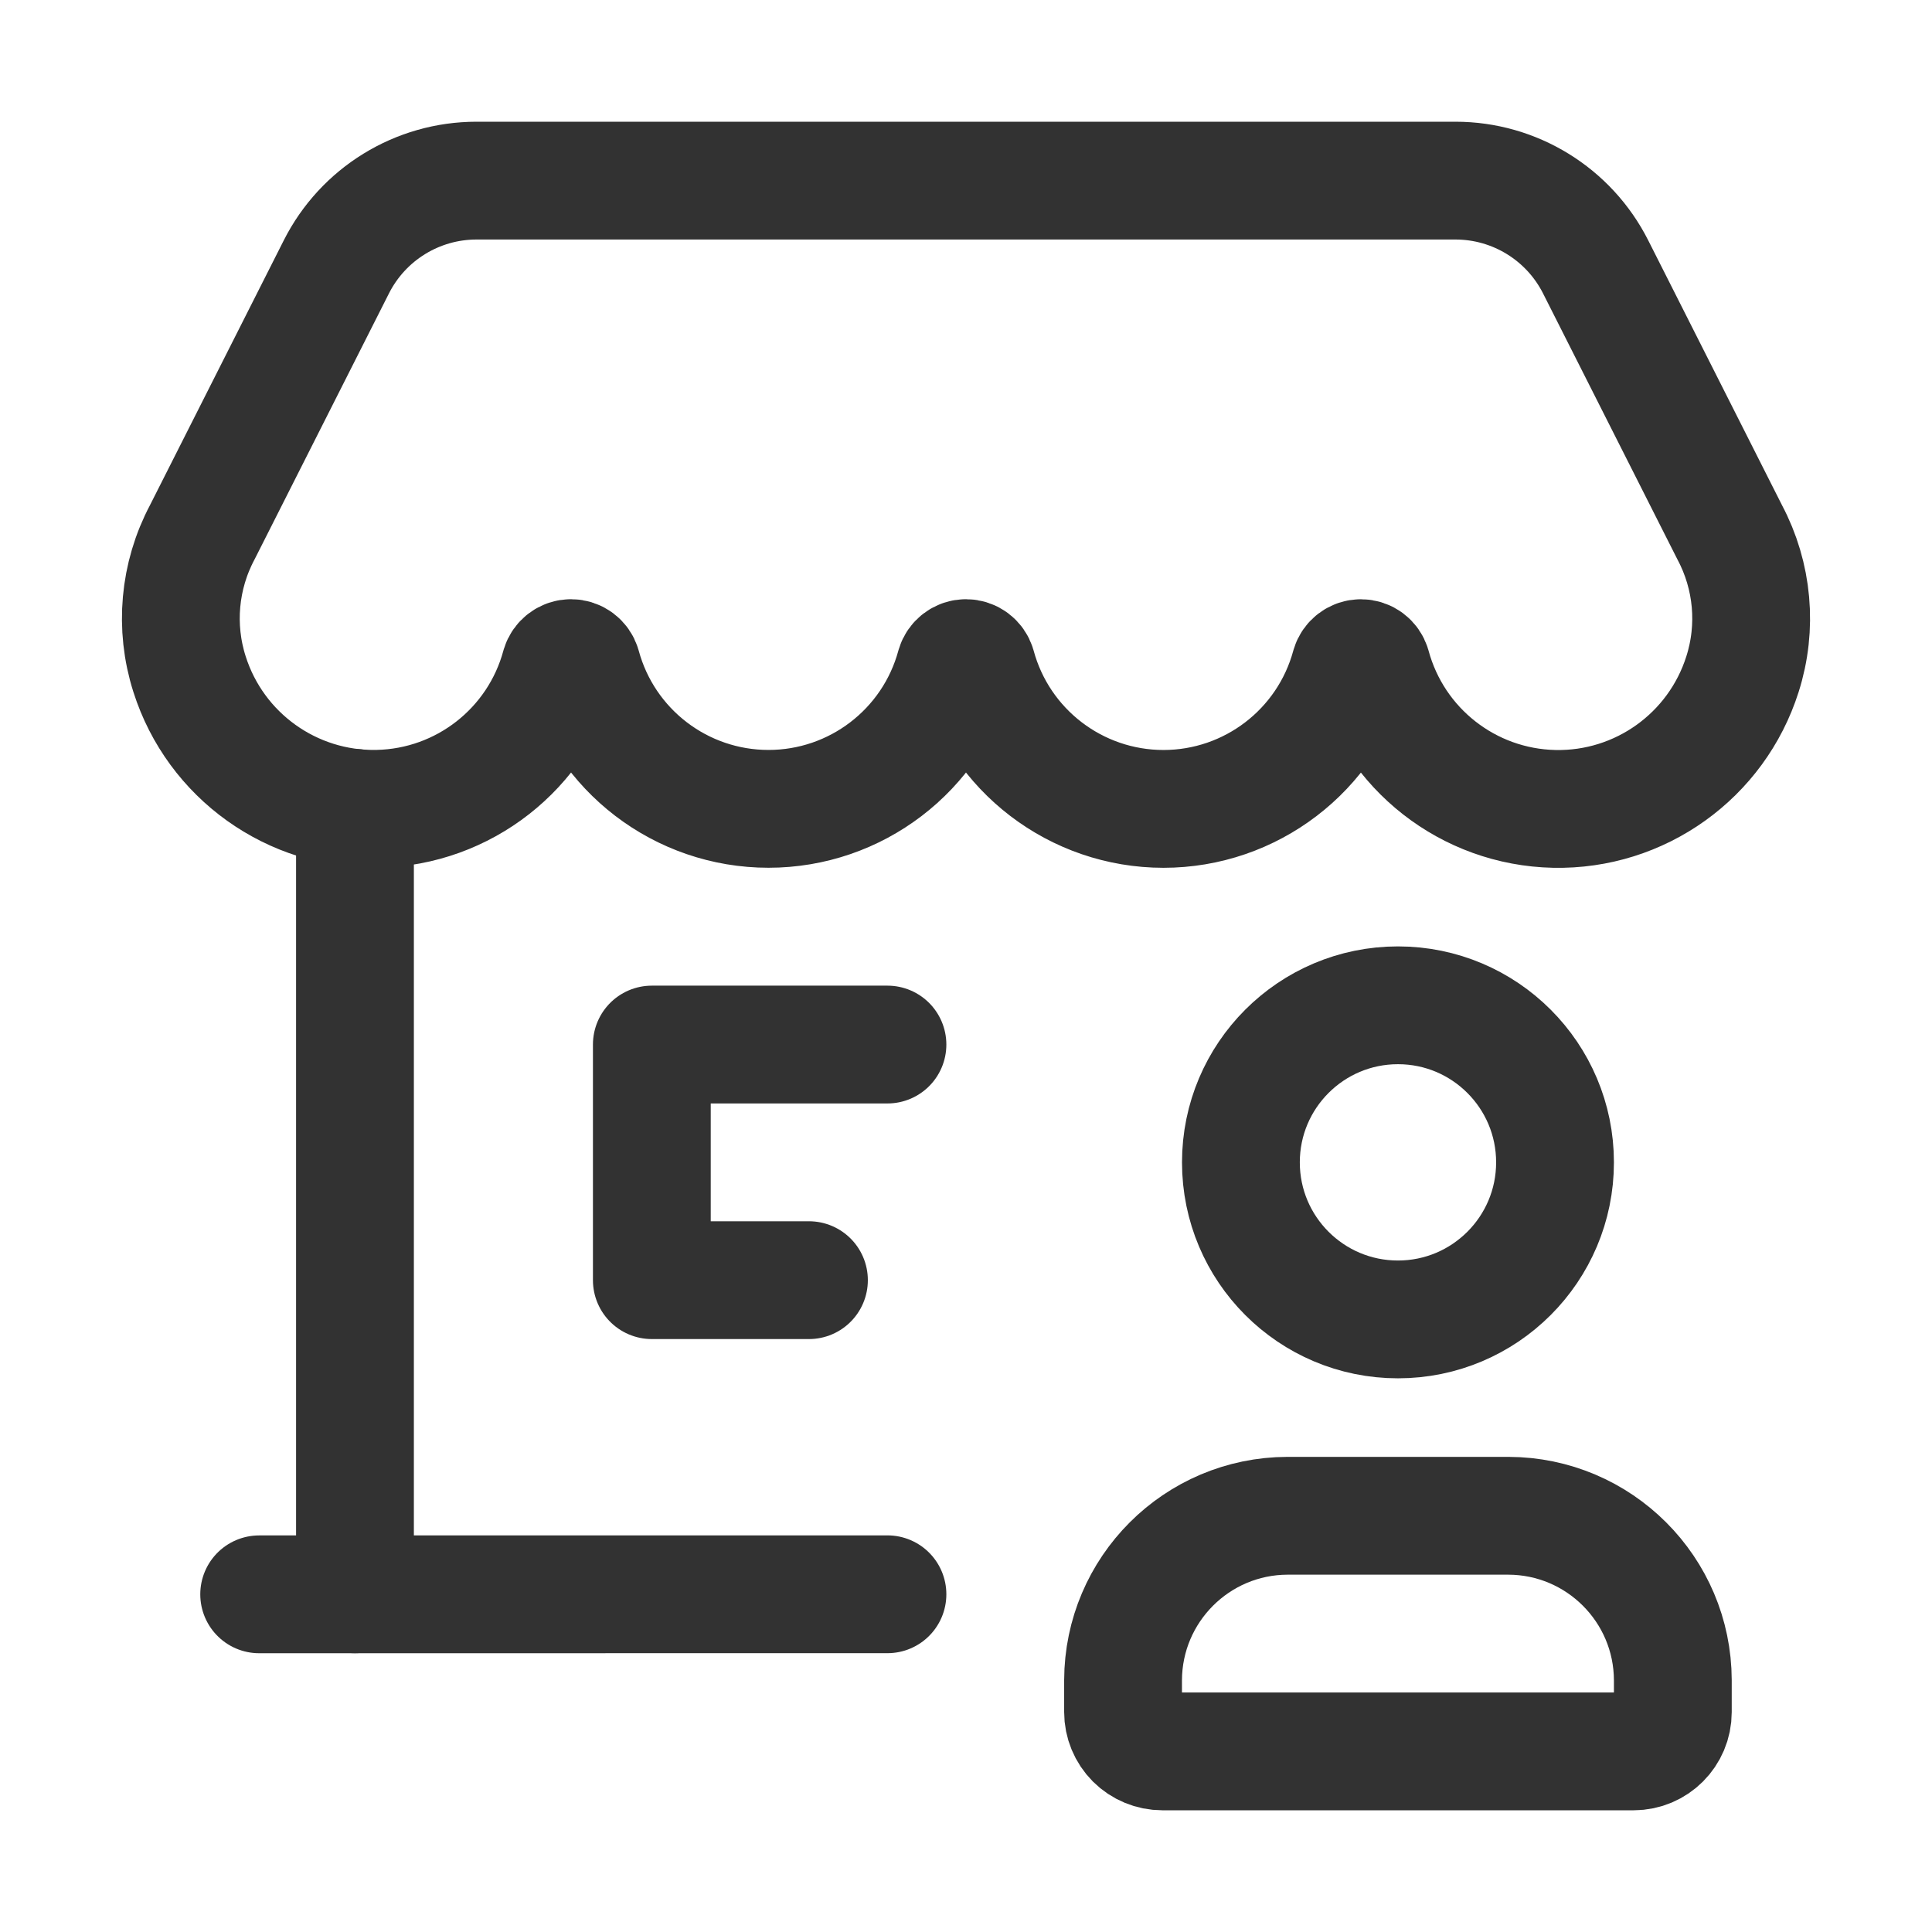 <svg width="41" height="41" viewBox="0 0 41 41" fill="none" xmlns="http://www.w3.org/2000/svg">
<path d="M18.833 22.167H13.833V27.167H17.167" stroke="#323232" stroke-width="2.5" stroke-linecap="round" stroke-linejoin="round"/>
<path d="M5.5 33.834L18.833 33.833" stroke="#323232" stroke-width="2.5" stroke-linecap="round" stroke-linejoin="round"/>
<path d="M7.533 33.833V17.145" stroke="#323232" stroke-width="2.5" stroke-linecap="round" stroke-linejoin="round"/>
<path fill-rule="evenodd" clip-rule="evenodd" d="M36.707 11.296C37.199 12.222 37.297 13.308 36.978 14.307C36.428 16.041 34.801 17.205 32.982 17.166C31.163 17.127 29.588 15.895 29.111 14.139C29.081 14.037 28.988 13.967 28.881 13.967C28.775 13.967 28.681 14.037 28.651 14.139C28.165 15.926 26.542 17.166 24.69 17.166C22.838 17.165 21.216 15.925 20.73 14.138C20.7 14.036 20.606 13.966 20.5 13.966C20.394 13.966 20.3 14.036 20.27 14.138C19.784 15.925 18.161 17.165 16.309 17.165C14.457 17.165 12.835 15.925 12.349 14.138C12.319 14.036 12.225 13.966 12.119 13.966C12.012 13.966 11.919 14.036 11.888 14.138C11.412 15.893 9.837 17.125 8.018 17.164C6.2 17.203 4.573 16.04 4.022 14.306C3.703 13.307 3.801 12.221 4.293 11.295L7.138 5.664C7.705 4.541 8.855 3.833 10.113 3.833H30.887C32.144 3.833 33.295 4.541 33.862 5.664L36.707 11.296Z" stroke="#323232" stroke-width="2.5" stroke-linecap="round" stroke-linejoin="round"/>
<path fill-rule="evenodd" clip-rule="evenodd" d="M23.833 36.333V35.657C23.839 33.731 25.398 32.172 27.323 32.167H32.01C33.935 32.172 35.495 33.731 35.5 35.657V36.333C35.5 36.794 35.127 37.167 34.667 37.167H24.667C24.446 37.167 24.234 37.079 24.077 36.923C23.921 36.766 23.833 36.554 23.833 36.333Z" stroke="#323232" stroke-width="2.5" stroke-linecap="round" stroke-linejoin="round"/>
<circle cx="29.667" cy="24.667" r="3.333" stroke="#323232" stroke-width="2.5" stroke-linecap="round" stroke-linejoin="round"/>
</svg>
